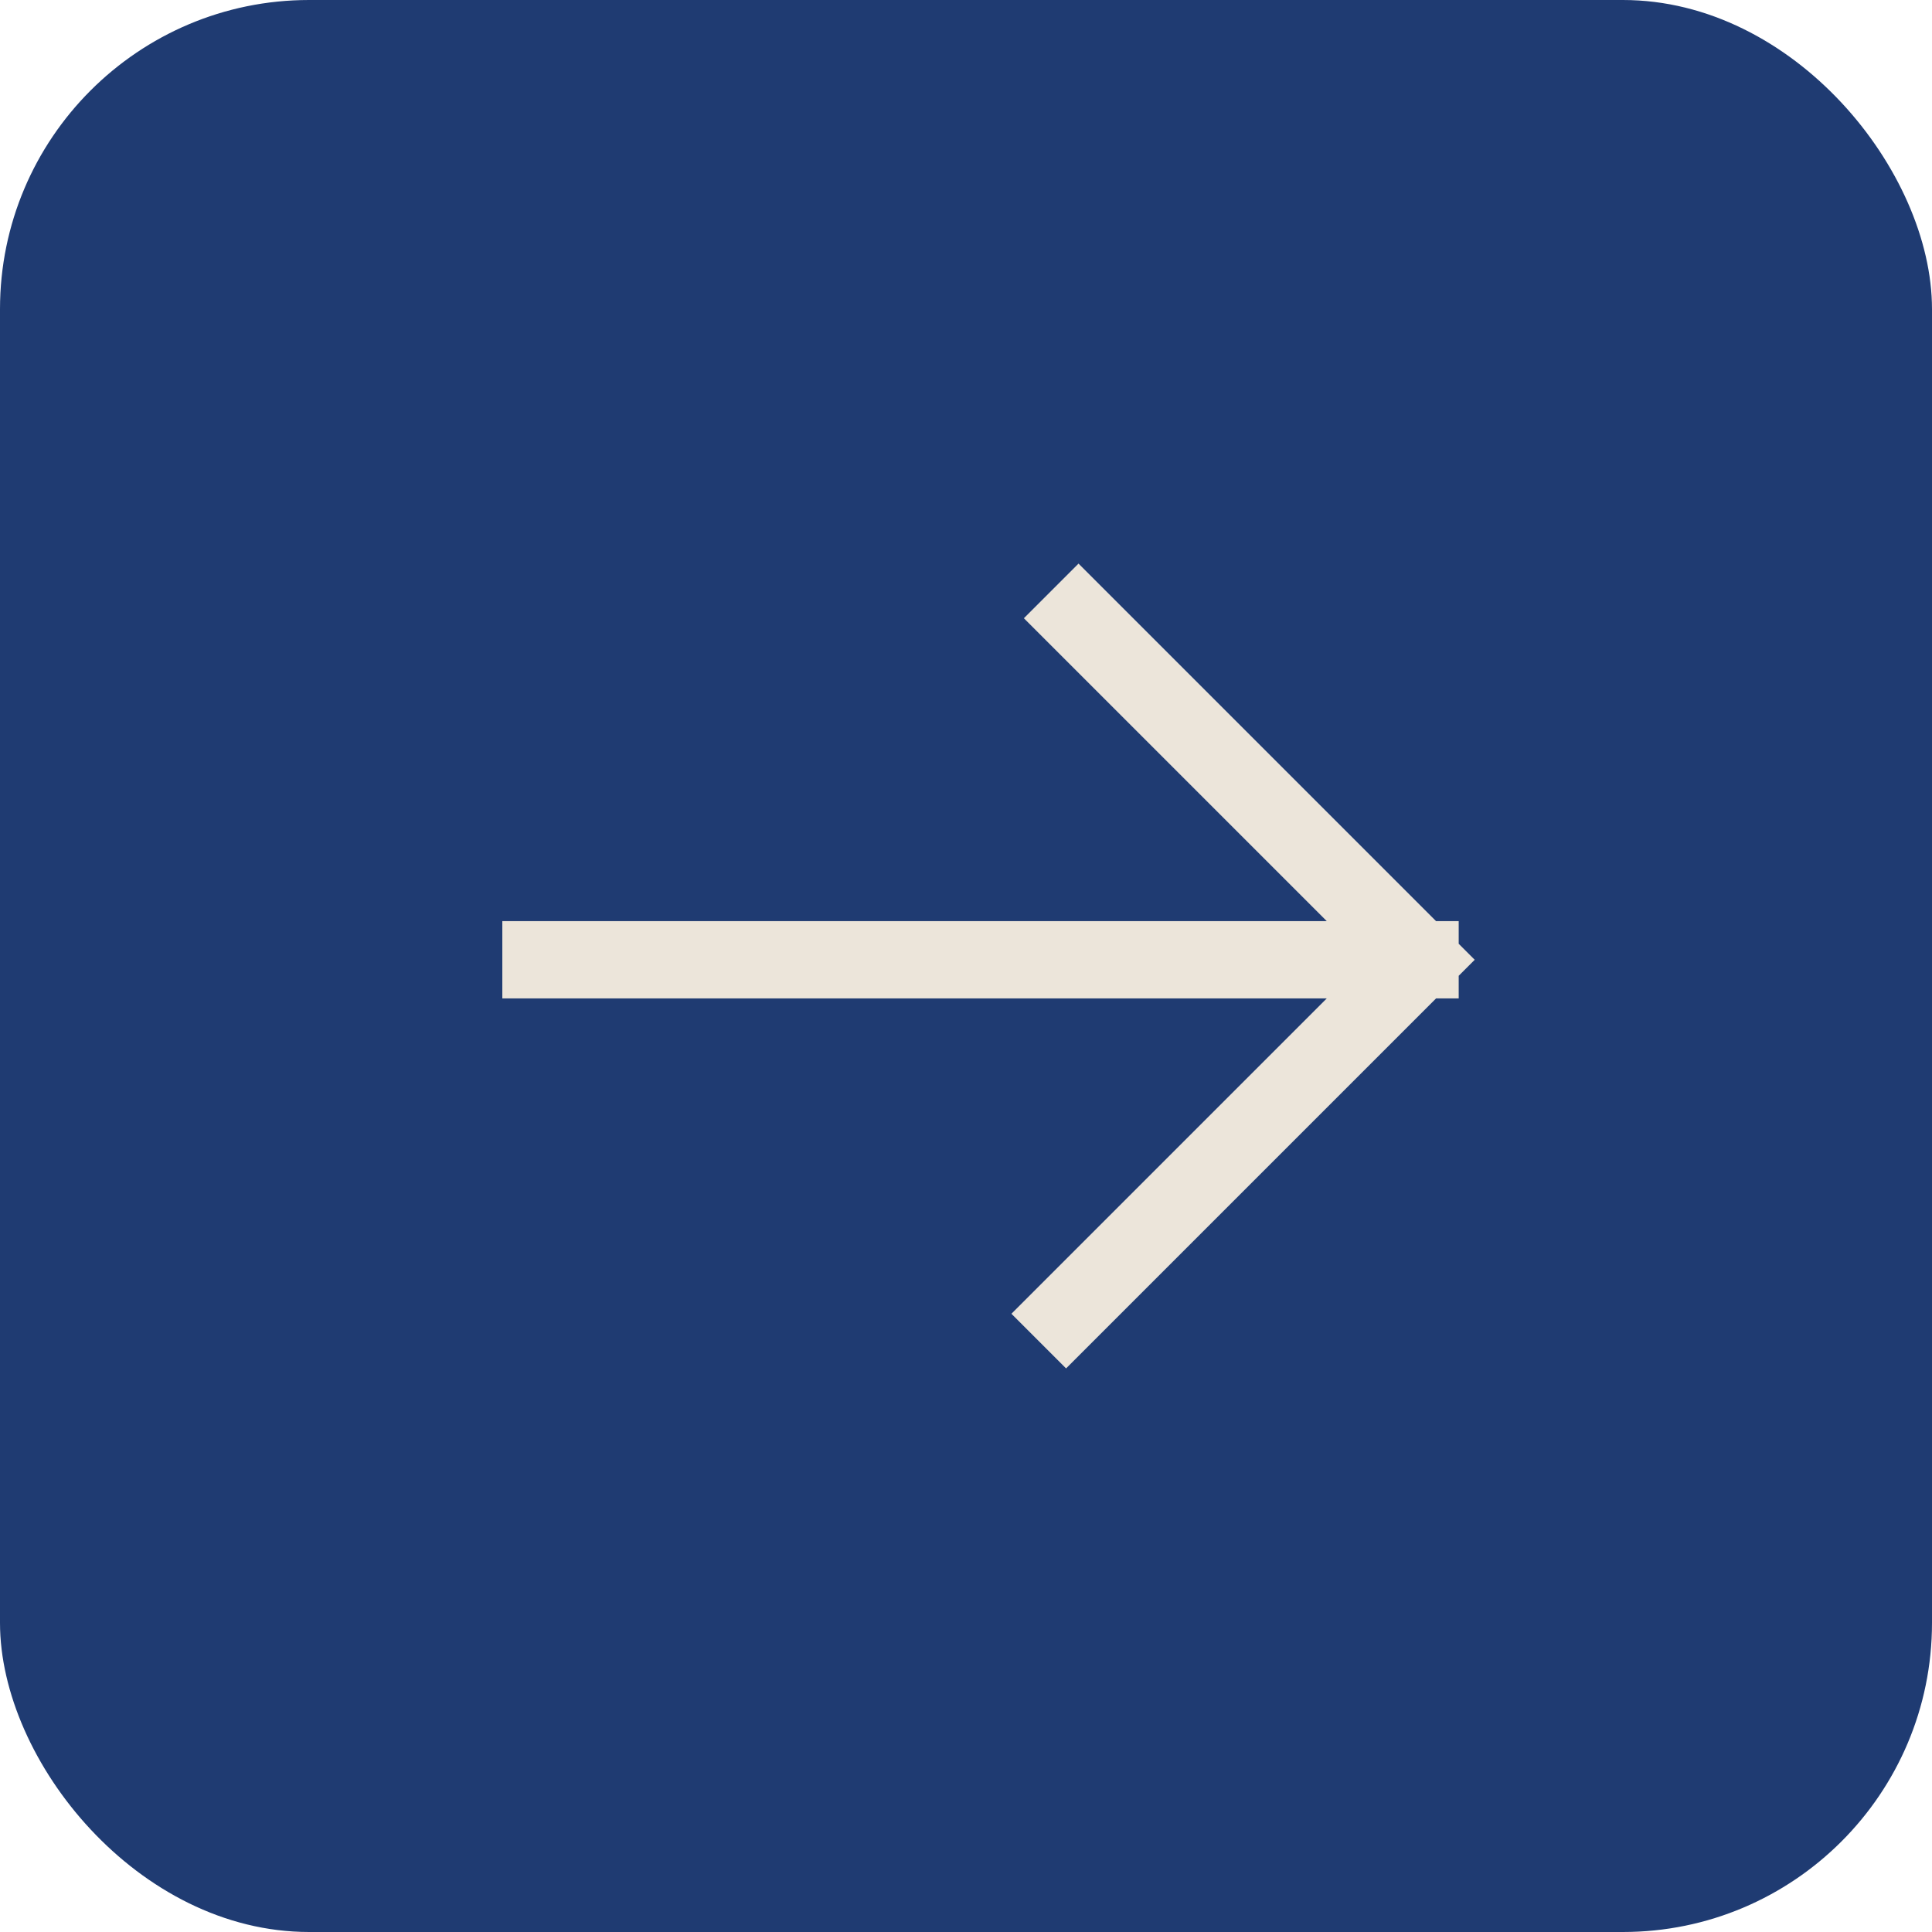 <?xml version="1.0" encoding="UTF-8"?> <svg xmlns="http://www.w3.org/2000/svg" width="50" height="50" viewBox="0 0 50 50" fill="none"><rect width="50" height="50" rx="8" fill="#1F3B72"></rect><path d="M14 24.839H36.751M36.751 24.839L27.912 16M36.751 24.839L27.59 34" stroke="#ECE5DA" stroke-width="2" stroke-linecap="square"></path></svg> 